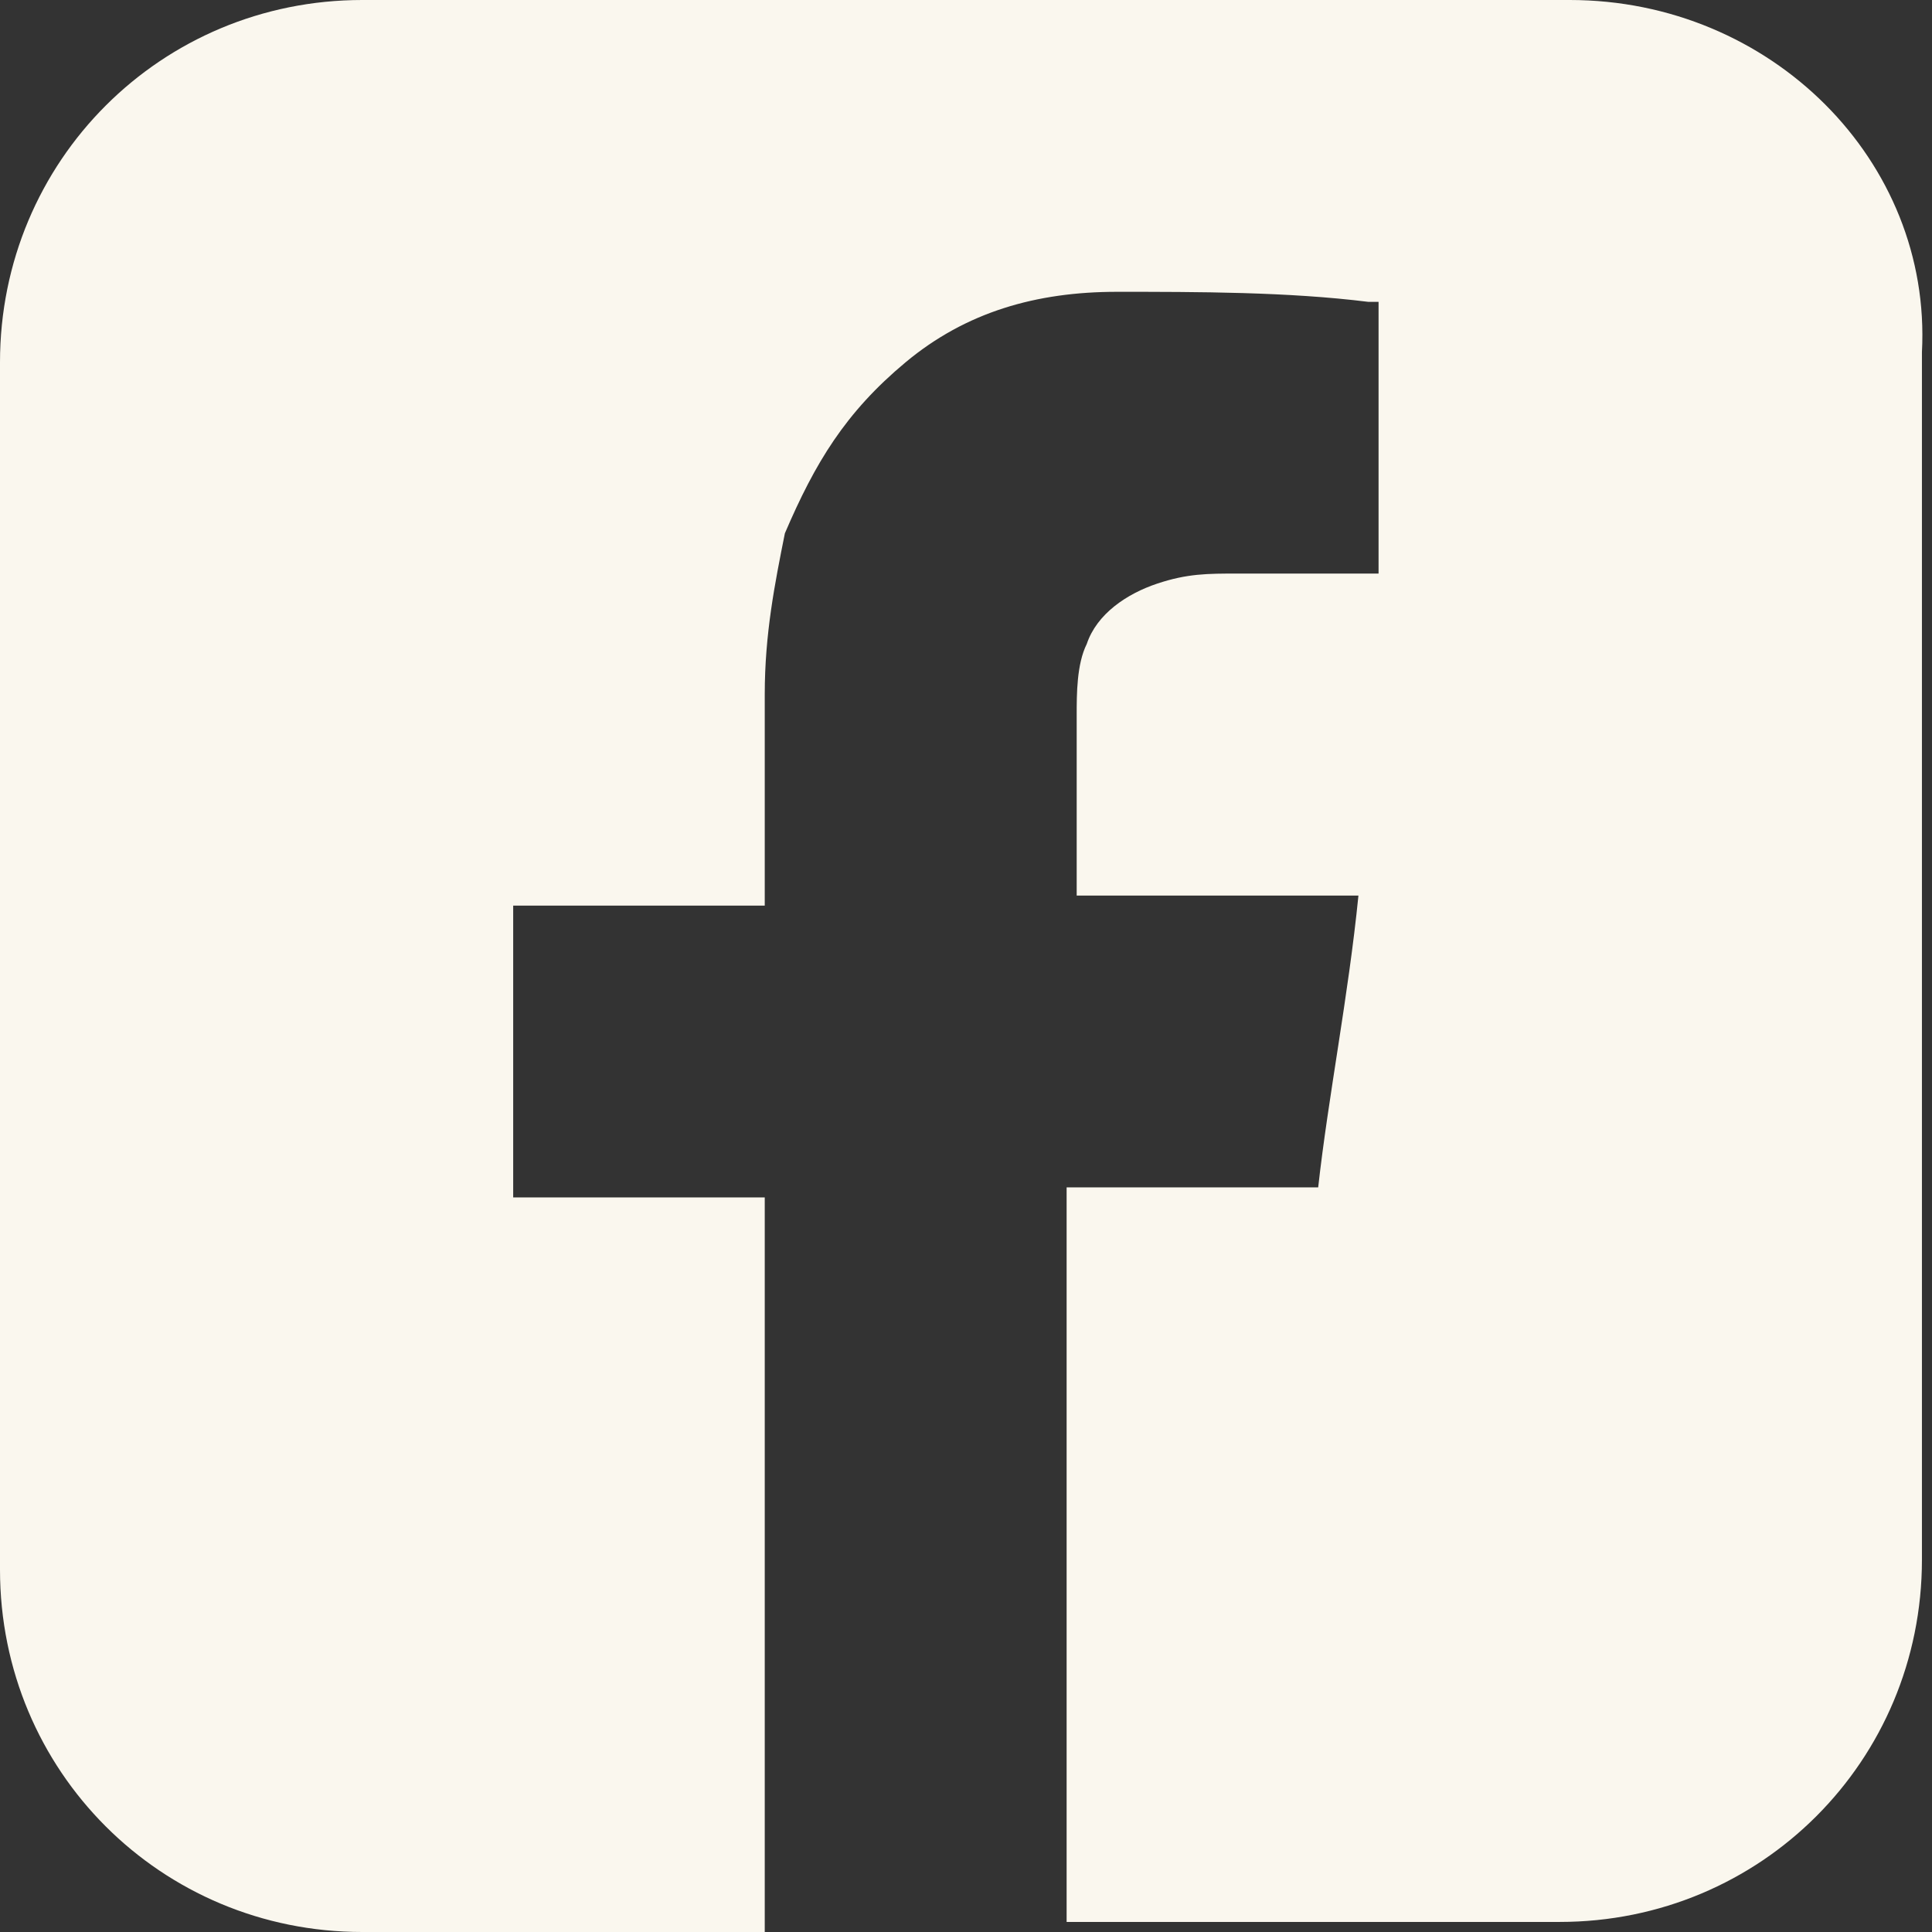 <?xml version="1.0" encoding="utf-8"?>
<!-- Generator: Adobe Illustrator 22.1.0, SVG Export Plug-In . SVG Version: 6.00 Build 0)  -->
<svg version="1.1" xmlns="http://www.w3.org/2000/svg" xmlns:xlink="http://www.w3.org/1999/xlink" x="0px" y="0px"
	 viewBox="0 0 19.2 19.2" style="enable-background:new 0 0 19.2 19.2;" xml:space="preserve">
<rect x="0" y="0" width="19.2" height="19.2" fill="#333333" stroke="none"/>
<style type="text/css">
	.st0{fill:#FAF7EE;}
	.st1{clip-path:url(#SVGID_10_);}
	.st2{fill:#A61930;}
	.st3{clip-path:url(#SVGID_16_);}
	.st4{clip-path:url(#SVGID_26_);}
	.st5{clip-path:url(#SVGID_28_);}
	.st6{clip-path:url(#SVGID_30_);}
	.st7{clip-path:url(#SVGID_32_);}
	.st8{fill:#DFD5C3;}
	.st9{fill:#B4AFAC;}
	.st10{fill:#EFE8D8;}
	.st11{fill:#907A79;}
	.st12{fill:#F7F4E5;}
	.st13{fill:#6E514D;}
	.st14{fill:#43382F;}
	.st15{fill:#A3897A;}
	.st16{fill:none;stroke:#43382F;stroke-width:1.758;stroke-miterlimit:10;}
	.st17{fill:none;stroke:#6E514D;stroke-width:0.725;stroke-miterlimit:10;}
	.st18{fill:#E5DDCF;}
	.st19{fill:#A19B97;}
	.st20{fill:none;stroke:#A19B97;stroke-width:3;stroke-miterlimit:10;}
	.st21{fill:none;stroke:#6E514D;stroke-width:1.5;stroke-miterlimit:10;}
	.st22{fill:none;stroke:#A3897A;stroke-width:1.233;stroke-miterlimit:10;}
	.st23{fill:#696058;}
	.st24{fill:none;stroke:#A3897A;stroke-width:0.5;stroke-miterlimit:10;}
	.st25{fill:none;stroke:#DFD5C3;stroke-miterlimit:10;}
	.st26{fill:#B5A195;}
	.st27{fill:none;stroke:#A61930;stroke-width:0.823;stroke-miterlimit:10;}
	.st28{fill:#333333;}
	.st29{fill-rule:evenodd;clip-rule:evenodd;fill:#E6E6E6;}
	.st30{fill:none;stroke:#4D4D4D;stroke-miterlimit:10;}
	.st31{fill-rule:evenodd;clip-rule:evenodd;fill:#FCDF43;}
	.st32{fill-rule:evenodd;clip-rule:evenodd;fill:#FFFFFF;}
	.st33{fill:none;stroke:#333333;stroke-width:0.88;stroke-miterlimit:10;}
	.st34{fill:#999999;}
	.st35{fill:none;stroke:#333333;stroke-miterlimit:10;}
	.st36{fill:none;stroke:#999999;stroke-miterlimit:10;}
	.st37{fill:none;stroke:#FFFFFF;stroke-width:1.5;stroke-miterlimit:10;}
	.st38{fill:#FFFFFF;}
	.st39{fill:none;stroke:#43382F;stroke-width:2.168;stroke-miterlimit:10;}
	.st40{fill:none;stroke:#43382F;stroke-width:2.667;stroke-miterlimit:10;}
	.st41{opacity:0.6;}
	.st42{clip-path:url(#SVGID_168_);}
	.st43{fill:none;}
	.st44{fill:none;stroke:#A3897A;stroke-width:0.577;stroke-linecap:round;stroke-linejoin:round;}
	.st45{fill:none;stroke:#FFFFFF;stroke-width:0.577;}
	.st46{fill:none;stroke:#A3897A;stroke-width:5.059;stroke-linecap:round;stroke-linejoin:round;}
	.st47{fill:none;stroke:#A3897A;stroke-width:3;stroke-miterlimit:10;}
	.st48{fill:#B6A8A6;}
	.st49{fill:#A6A6A5;}
	.st50{fill:#B0B0B0;}
	.st51{fill:none;stroke:#A61930;stroke-miterlimit:10;}
	.st52{fill:none;stroke:#6E514D;stroke-width:2;stroke-miterlimit:10;}
	.st53{fill:#5E514D;}
	.st54{fill:none;stroke:#A3897A;stroke-width:2.055;stroke-miterlimit:10;}
	.st55{fill:none;stroke:#A3897A;stroke-width:1.542;stroke-miterlimit:10;}
	.st56{fill:none;stroke:#BFADA2;stroke-width:1.533;stroke-miterlimit:10;}
	.st57{fill:none;stroke:#BFADA2;stroke-width:1.175;stroke-miterlimit:10;}
	.st58{fill:none;stroke:#A3897A;stroke-width:2;stroke-miterlimit:10;}
	.st59{fill:#C8B8AF;}
	.st60{fill:none;stroke:#A3897A;stroke-width:1.12;stroke-miterlimit:10;}
	.st61{fill:none;stroke:#DFD5C3;stroke-width:2;stroke-miterlimit:10;}
	.st62{fill:#FFFFFF;stroke:#6E514D;stroke-width:0.5;stroke-miterlimit:10;}
	.st63{fill:#FFFFFF;stroke:#49593B;stroke-width:0.823;stroke-miterlimit:10;}
	.st64{fill:#FCAE00;}
	.st65{fill:#A61930;stroke:#A61930;stroke-width:0.5;stroke-miterlimit:10;}
</style>
<g id="Capa_2">
</g>
<g id="Capa_1">
	<path class="st0" d="M15.6,0h-12C1.6,0,0,1.6,0,3.6v12c0,2,1.6,3.6,3.6,3.6h4c0-2.4,0-4.9,0-7.3c-0.8,0-1.7,0-2.5,0
		c0-0.2,0-2.8,0-2.9C6,9,6.8,9,7.6,9c0-0.1,0-0.1,0-0.2c0-0.6,0-1.3,0-1.9c0-0.6,0.1-1.1,0.2-1.6C8.1,4.6,8.4,4.1,9,3.6
		c0.6-0.5,1.3-0.7,2.1-0.7c0.8,0,1.7,0,2.5,0.1c0,0,0.1,0,0.1,0c0,0,0,0,0,0.1c0,0.8,0,1.6,0,2.5c0,0,0,0,0,0.1c0,0,0,0,0,0
		c0,0,0,0,0,0c0,0-0.1,0-0.1,0c-0.4,0-0.8,0-1.3,0c-0.3,0-0.5,0-0.8,0.1c-0.3,0.1-0.6,0.3-0.7,0.6c-0.1,0.2-0.1,0.5-0.1,0.7
		c0,0.6,0,1.2,0,1.7c0,0,0,0.1,0,0.1c0.3,0,0.5,0,0.7,0c0.2,0,0.5,0,0.7,0c0.2,0,0.5,0,0.7,0c0.2,0,0.5,0,0.7,0
		c-0.1,1-0.3,2-0.4,2.9c-0.9,0-1.7,0-2.5,0c0,2.4,0,4.9,0,7.3h4.9c2,0,3.6-1.6,3.6-3.6v-12C19.2,1.6,17.6,0,15.6,0z"/>
</g>
</svg>
